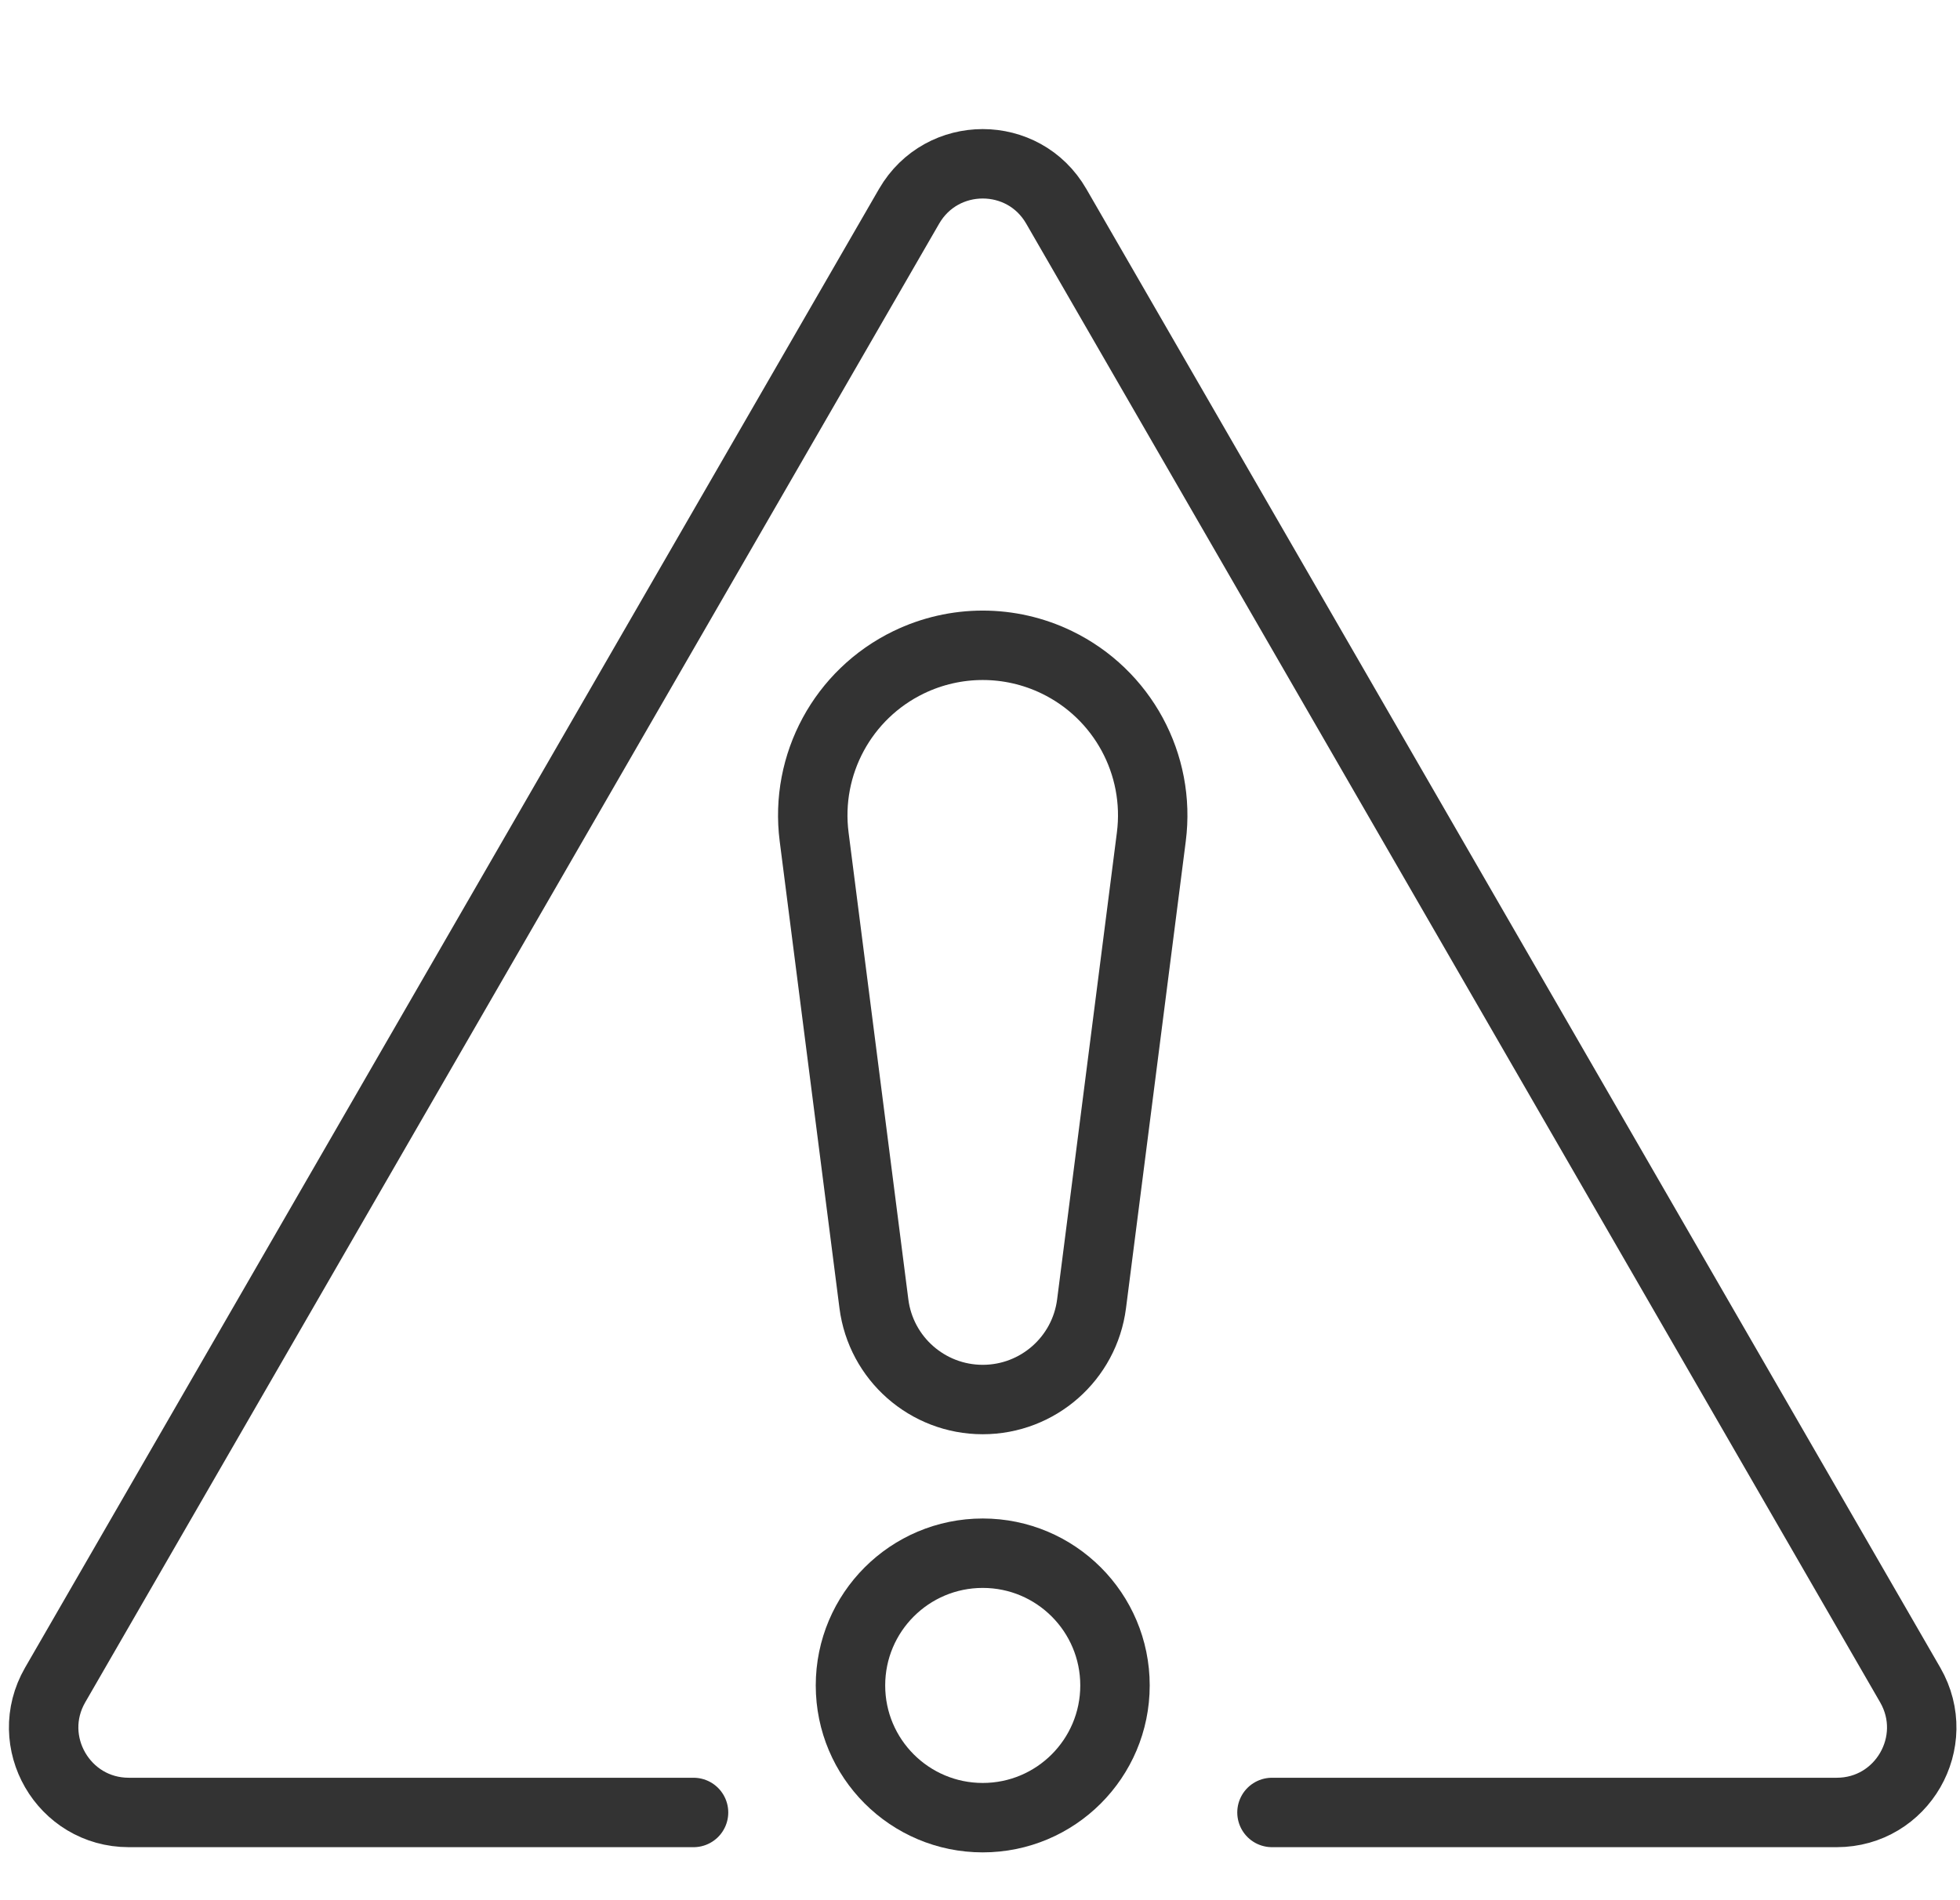 <?xml version="1.0" encoding="utf-8"?>
<!-- Generator: Adobe Illustrator 28.1.0, SVG Export Plug-In . SVG Version: 6.00 Build 0)  -->
<svg version="1.1" id="Layer_1" xmlns="http://www.w3.org/2000/svg" xmlns:xlink="http://www.w3.org/1999/xlink" x="0px" y="0px"
	 viewBox="0 0 461 447" enable-background="new 0 0 461 447" xml:space="preserve">
<g>
	
		<path fill="none" stroke="#333333" stroke-width="16.332" stroke-linecap="round" stroke-linejoin="round" stroke-miterlimit="10" d="
		M299.176,426.392h132.821c15.398,0,24.977-16.639,17.298-29.981L248.428,48.51c-7.679-13.303-26.878-13.303-34.596,0
		L12.965,396.411c-7.679,13.342,1.939,29.981,17.337,29.981h132.821"/>
	<g>
		<g>
			<path fill="none" stroke="#333333" stroke-width="16.332" stroke-miterlimit="10" d="M231.143,329.247L231.143,329.247
				c-12.986,0-23.949-9.65-25.598-22.531l-14.058-109.851c-2.18-17.037,6.766-33.563,22.223-41.053l0,0
				c11.01-5.335,23.856-5.335,34.866,0l0,0c15.457,7.49,24.403,24.016,22.223,41.053l-14.058,109.851
				C255.092,319.597,244.129,329.247,231.143,329.247z"/>
		</g>
		<circle fill="none" stroke="#333333" stroke-width="16.332" stroke-miterlimit="10" cx="231.143" cy="396.508" r="31.108"/>
	</g>
</g>
</svg>
